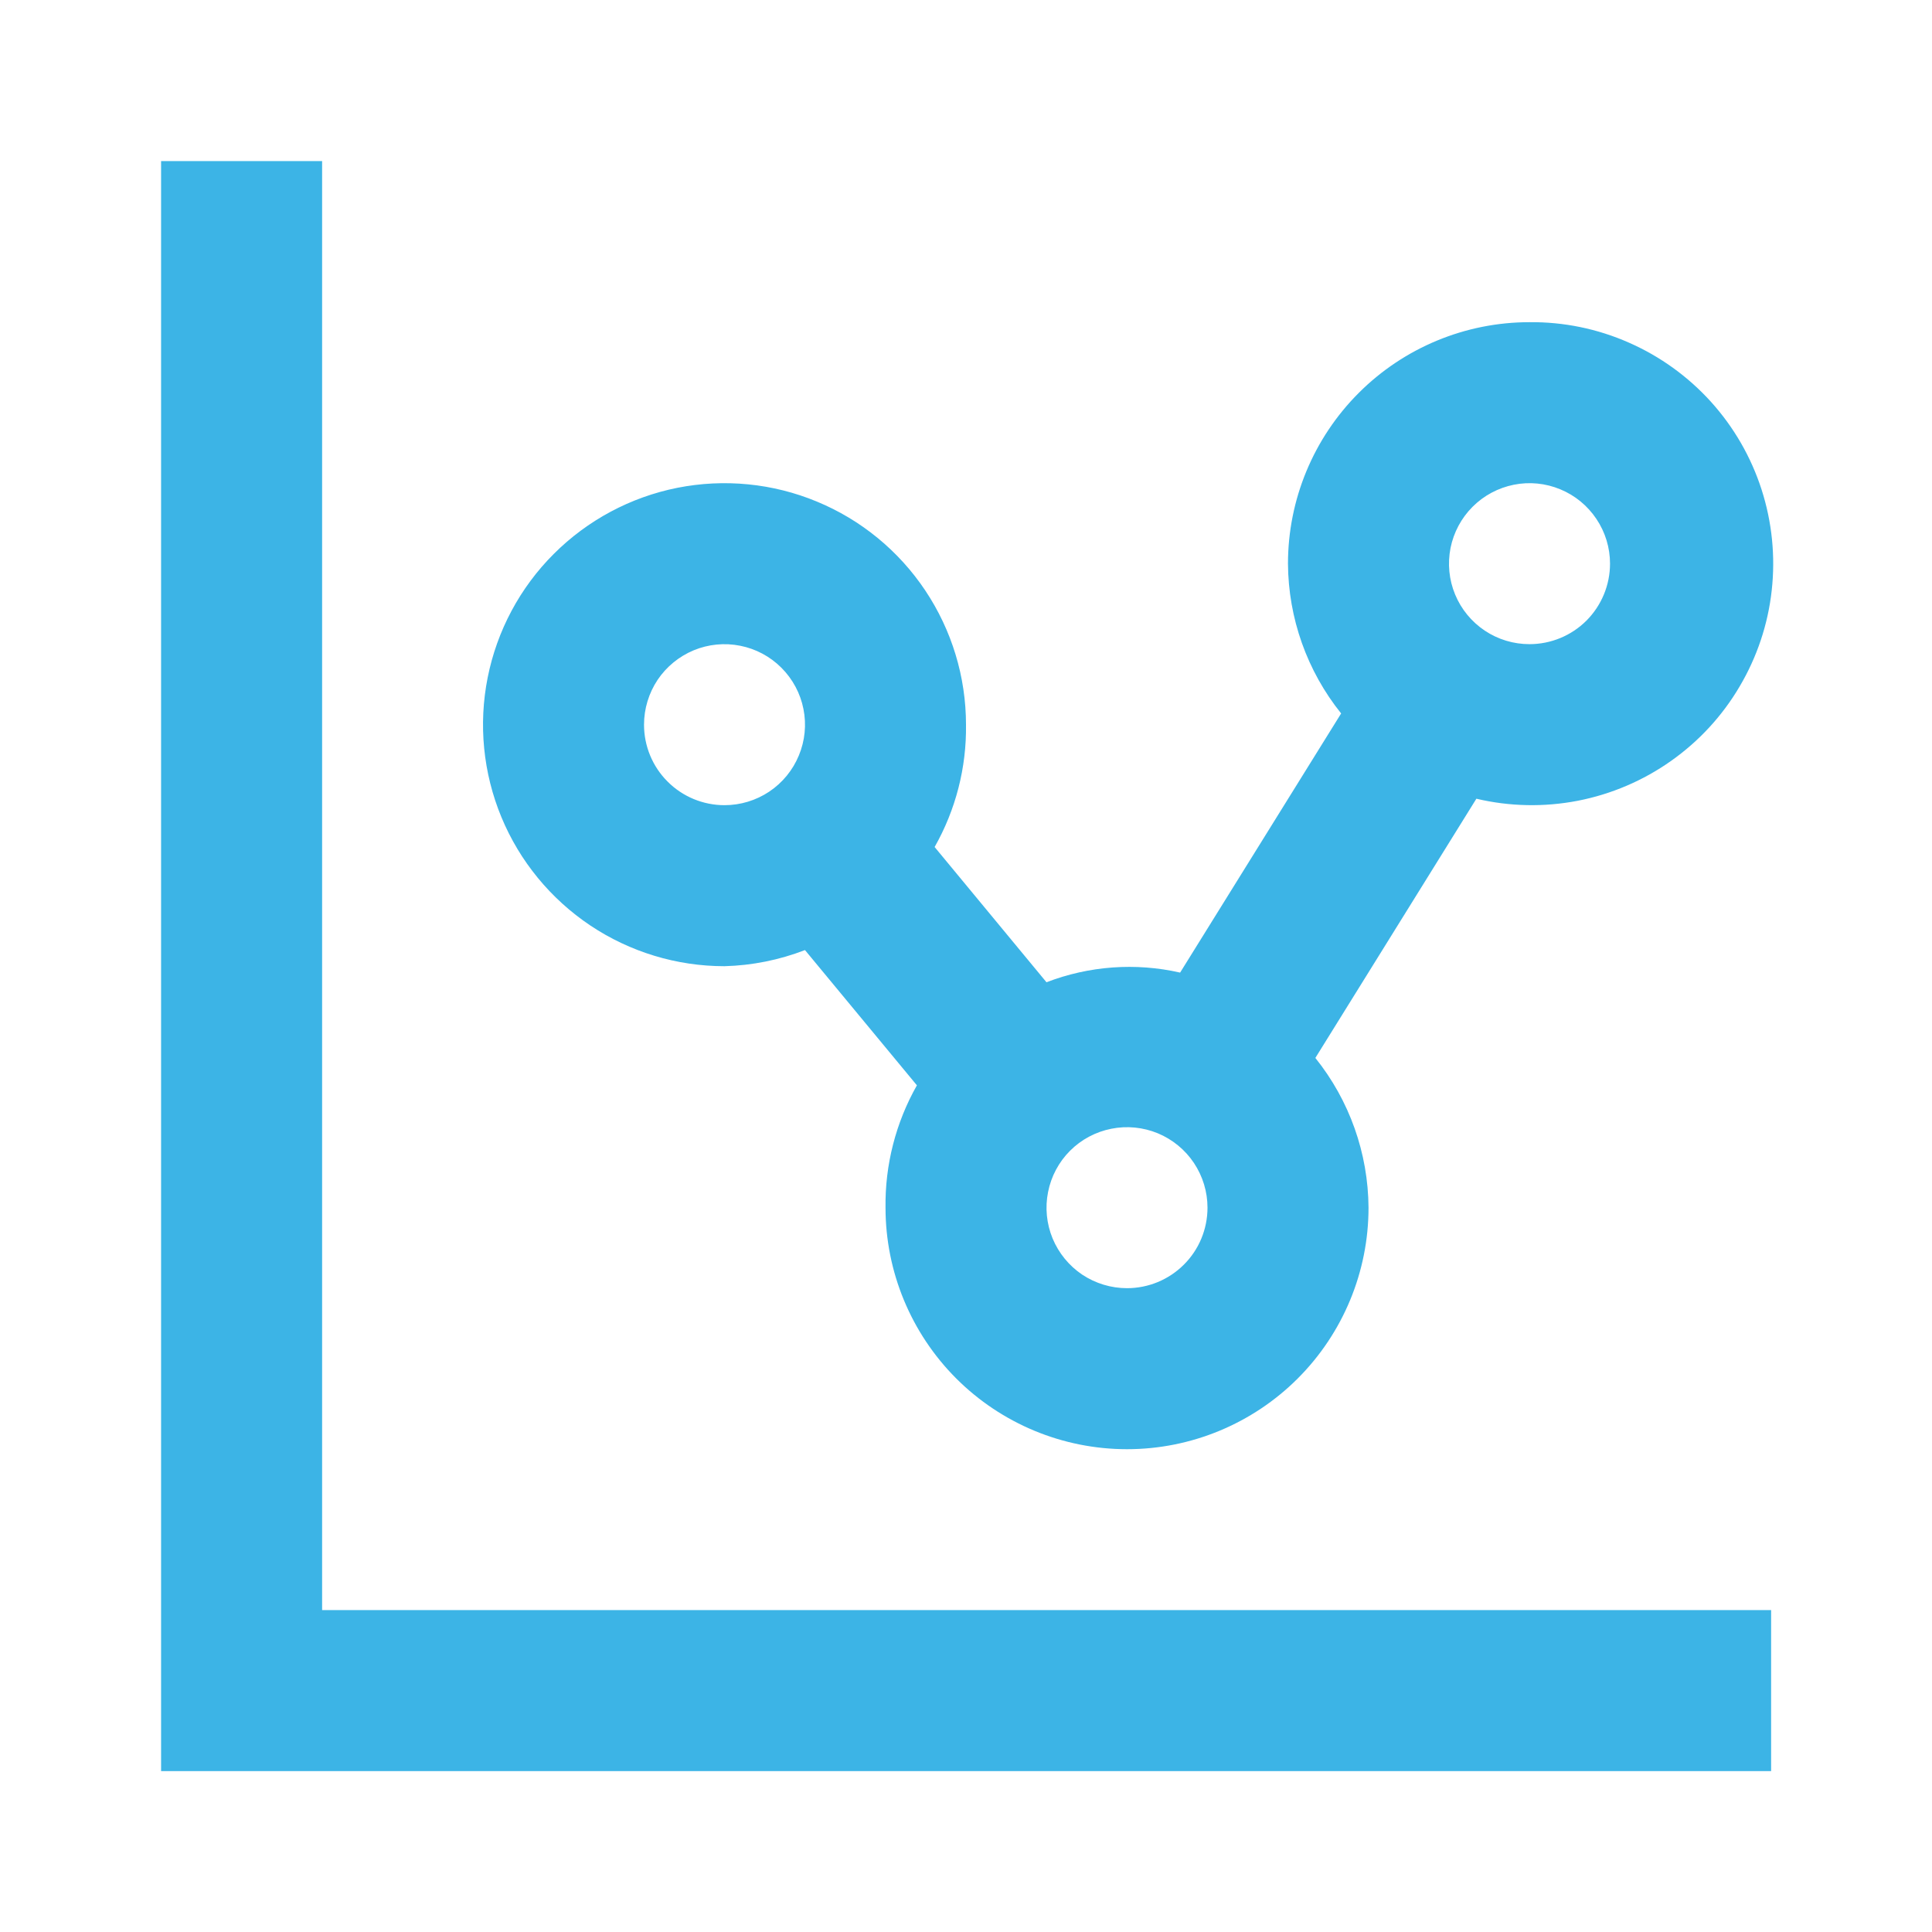 <svg width="29" height="29" viewBox="0 0 29 29" fill="none" xmlns="http://www.w3.org/2000/svg">
<path d="M4.835 2.418H2.418V26.585H26.585V24.168H4.835V2.418Z" fill="#3CB4E6"/>
<path d="M22.958 4.836C21.997 4.836 21.075 5.218 20.395 5.898C19.715 6.578 19.333 7.5 19.333 8.461C19.338 9.279 19.619 10.071 20.131 10.709L17.714 14.599C17.046 14.447 16.348 14.498 15.708 14.744L14.029 12.714C14.346 12.155 14.509 11.521 14.5 10.878C14.5 10.161 14.287 9.46 13.889 8.864C13.491 8.268 12.925 7.803 12.262 7.529C11.6 7.254 10.871 7.183 10.168 7.322C9.465 7.462 8.819 7.808 8.312 8.315C7.805 8.821 7.46 9.467 7.32 10.171C7.18 10.874 7.252 11.603 7.526 12.265C7.8 12.927 8.265 13.493 8.861 13.892C9.457 14.29 10.158 14.503 10.875 14.503C11.289 14.492 11.697 14.41 12.083 14.261L13.763 16.291C13.446 16.851 13.283 17.485 13.292 18.128C13.292 19.089 13.674 20.011 14.353 20.691C15.033 21.371 15.955 21.753 16.917 21.753C17.878 21.753 18.8 21.371 19.48 20.691C20.16 20.011 20.542 19.089 20.542 18.128C20.537 17.31 20.256 16.518 19.744 15.88L22.161 11.989C22.66 12.107 23.178 12.117 23.682 12.02C24.185 11.922 24.662 11.719 25.081 11.423C25.5 11.128 25.852 10.747 26.112 10.305C26.373 9.864 26.538 9.372 26.594 8.863C26.651 8.353 26.599 7.837 26.442 7.349C26.285 6.861 26.026 6.412 25.682 6.031C25.338 5.651 24.918 5.348 24.448 5.142C23.979 4.935 23.471 4.831 22.958 4.836ZM9.667 10.878C9.667 10.639 9.738 10.405 9.87 10.206C10.003 10.008 10.192 9.853 10.413 9.761C10.633 9.67 10.876 9.646 11.111 9.693C11.345 9.739 11.56 9.854 11.729 10.023C11.898 10.192 12.014 10.408 12.06 10.642C12.107 10.876 12.083 11.119 11.991 11.34C11.9 11.561 11.745 11.75 11.546 11.883C11.348 12.015 11.114 12.086 10.875 12.086C10.555 12.086 10.247 11.959 10.021 11.732C9.794 11.506 9.667 11.198 9.667 10.878ZM16.917 19.336C16.678 19.336 16.444 19.265 16.245 19.133C16.047 19 15.892 18.811 15.8 18.59C15.709 18.369 15.685 18.126 15.732 17.892C15.778 17.658 15.893 17.442 16.062 17.273C16.231 17.104 16.447 16.989 16.681 16.943C16.915 16.896 17.158 16.92 17.379 17.011C17.6 17.103 17.789 17.258 17.921 17.456C18.054 17.655 18.125 17.889 18.125 18.128C18.125 18.448 17.998 18.756 17.771 18.982C17.544 19.209 17.237 19.336 16.917 19.336ZM22.958 9.669C22.719 9.669 22.486 9.599 22.287 9.466C22.088 9.333 21.933 9.144 21.842 8.924C21.75 8.703 21.727 8.46 21.773 8.225C21.82 7.991 21.935 7.776 22.104 7.607C22.273 7.438 22.488 7.323 22.723 7.276C22.957 7.229 23.2 7.253 23.421 7.345C23.642 7.436 23.83 7.591 23.963 7.79C24.096 7.988 24.167 8.222 24.167 8.461C24.167 8.782 24.039 9.089 23.813 9.316C23.586 9.542 23.279 9.669 22.958 9.669Z" fill="#3CB4E6"/>
</svg>
